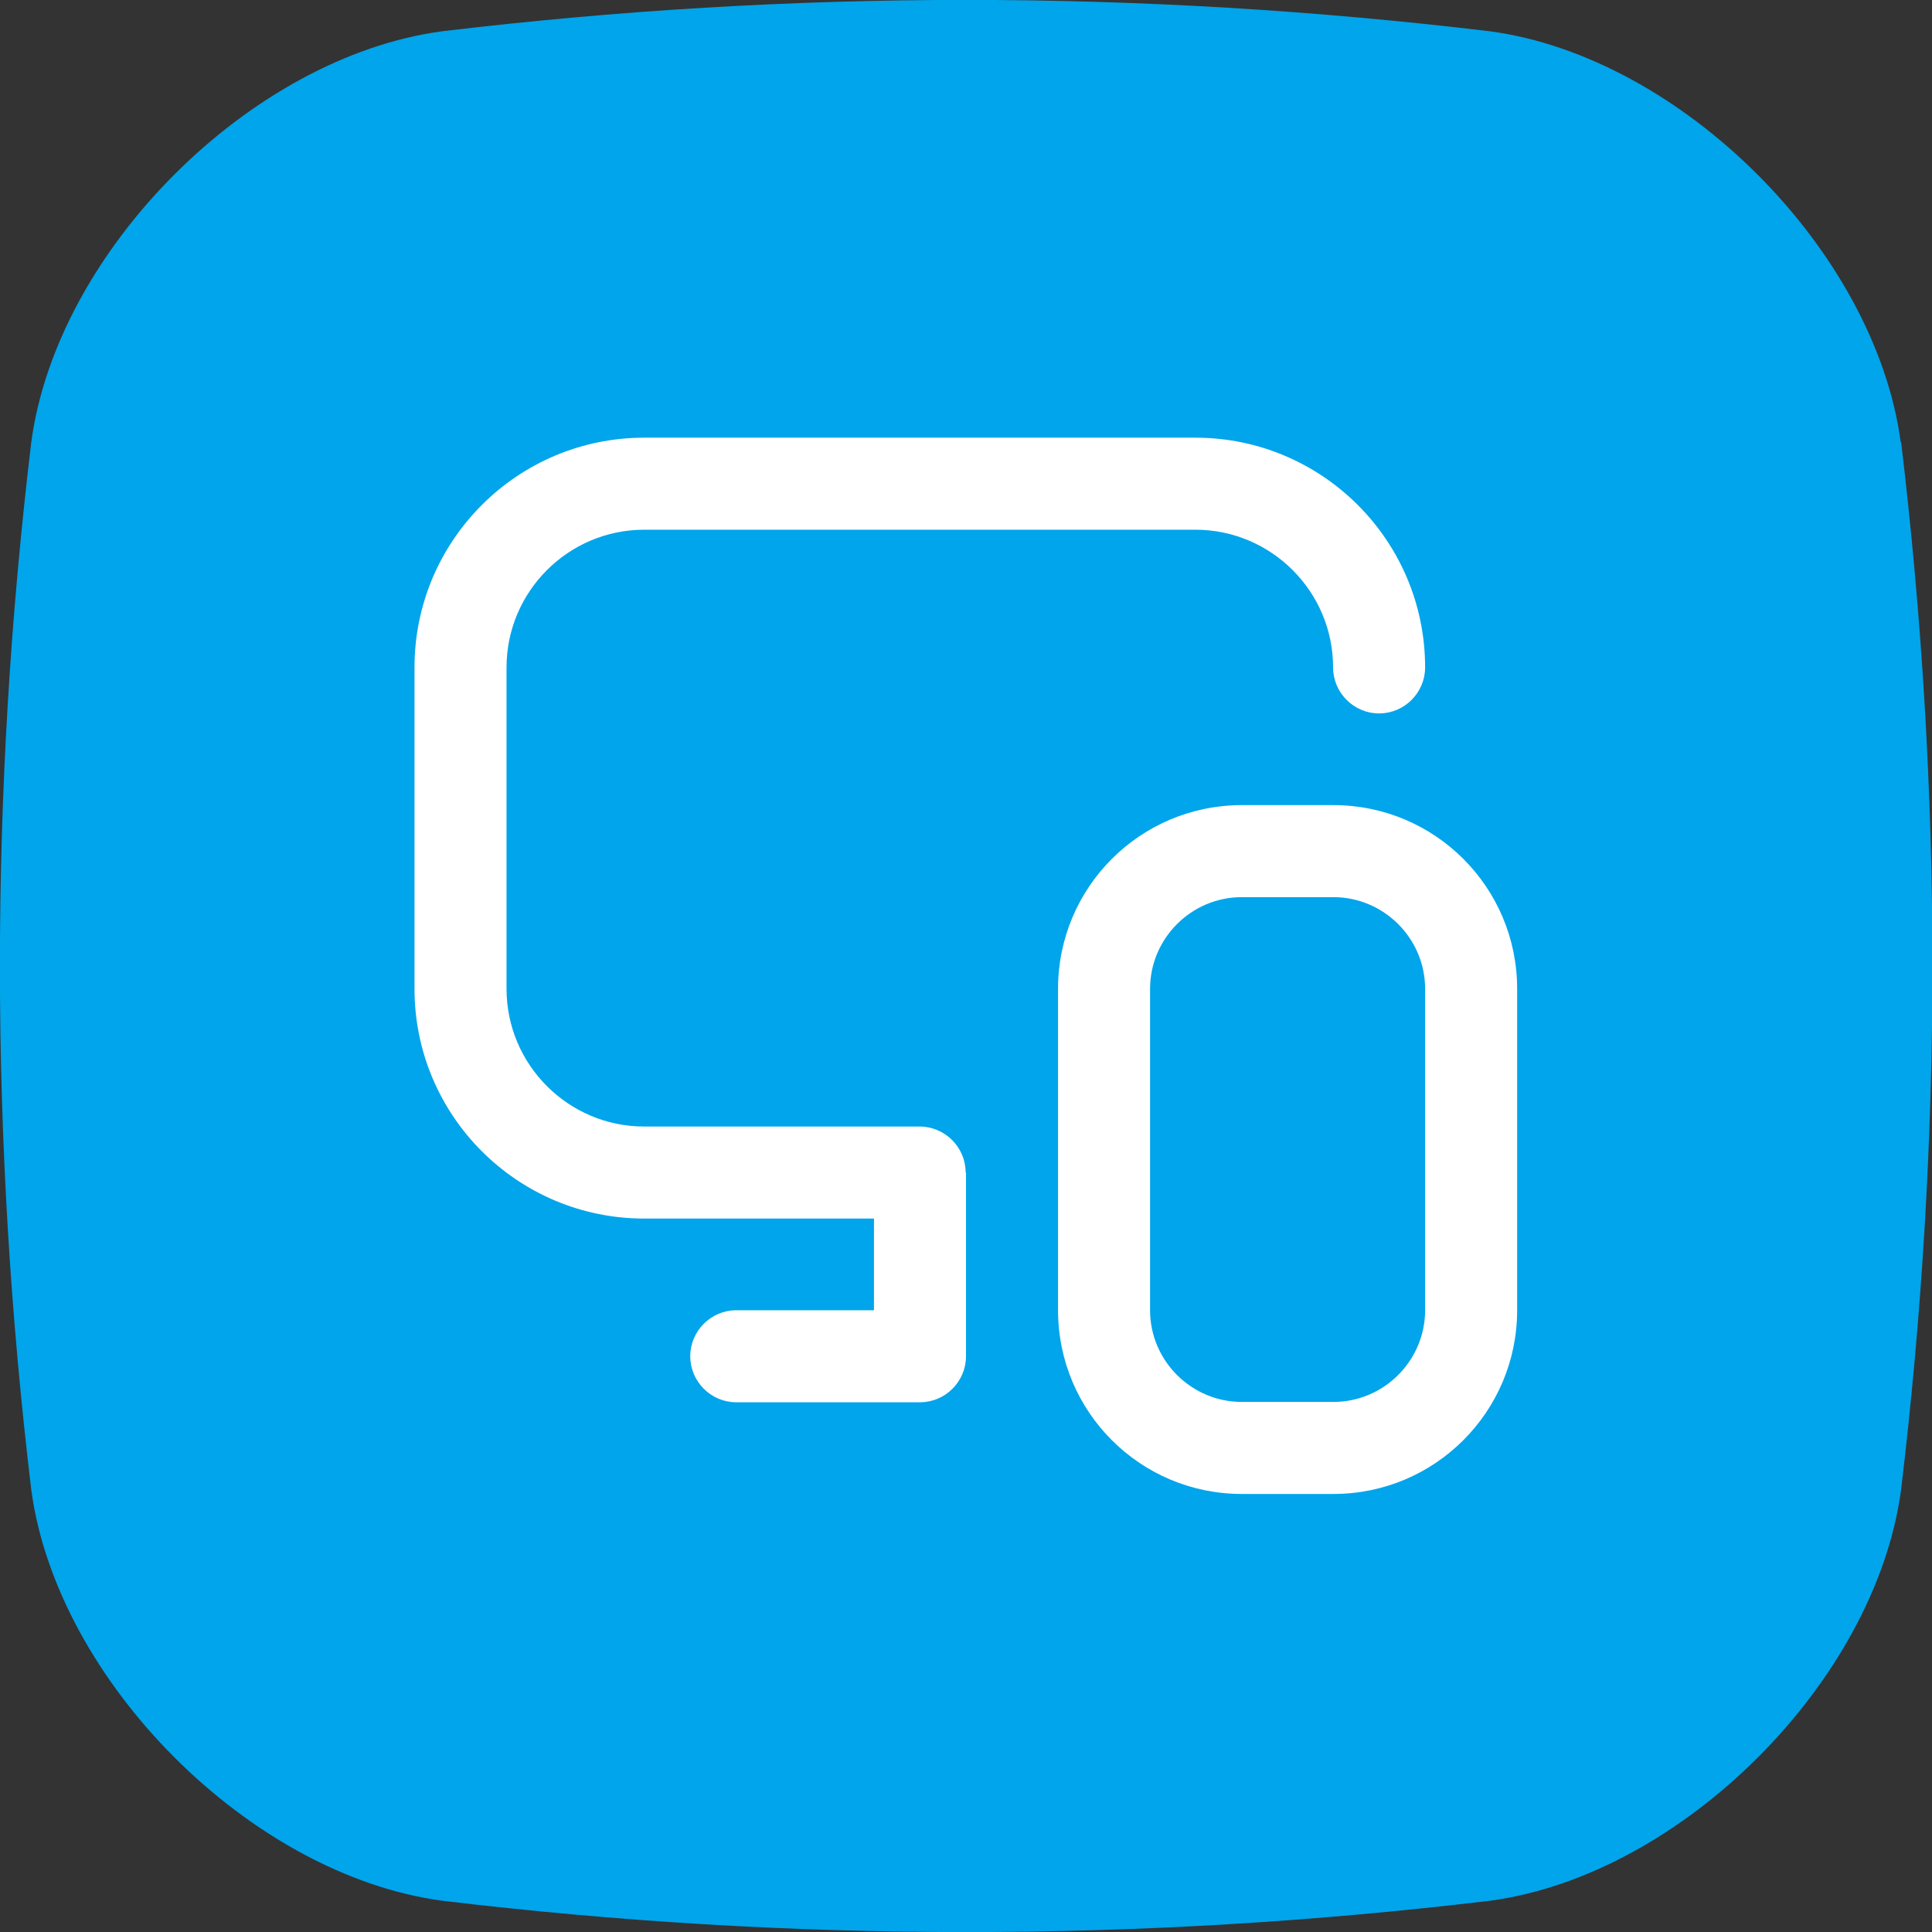 <?xml version="1.0" encoding="UTF-8"?>
<svg id="Layer_2" data-name="Layer 2" xmlns="http://www.w3.org/2000/svg" viewBox="0 0 55 55">
  <rect x="0" y="0" width="55" height="55" fill="#333333" stroke="none"/>
  <defs>
    <style>
      .cls-1 {
        fill: #fff;
      }

      .cls-2 {
        fill: #00a5eb;
      }
    </style>
  </defs>
  <g id="Layer_1-2" data-name="Layer 1">
    <g>
      <path class="cls-2" d="M54.11,12.59c-.73-5.45-6.24-10.97-11.7-11.7C32.47-.3,22.53-.3,12.59.89,7.13,1.62,1.62,7.13.89,12.59-.3,22.53-.3,32.47.89,42.41c.73,5.45,6.24,10.97,11.7,11.7,9.94,1.19,19.89,1.19,29.83,0,5.45-.73,10.97-6.24,11.7-11.7,1.19-9.94,1.19-19.89,0-29.83Z"/>
      <path class="cls-1" d="M27.5,33.38v5.23c0,.72-.59,1.31-1.31,1.31h-5.23c-.72,0-1.31-.59-1.31-1.31s.59-1.31,1.31-1.31h3.92v-2.61h-6.54c-3.61,0-6.54-2.93-6.54-6.54v-9.15c0-3.61,2.93-6.54,6.54-6.54h15.69c3.61,0,6.54,2.93,6.54,6.54,0,.72-.59,1.31-1.31,1.31s-1.31-.59-1.31-1.31c0-2.16-1.76-3.92-3.92-3.92h-15.69c-2.16,0-3.92,1.76-3.92,3.92v9.15c0,2.16,1.76,3.92,3.92,3.92h7.84c.72,0,1.31.59,1.31,1.31ZM43.19,28.15v9.15c0,2.89-2.34,5.23-5.23,5.23h-2.61c-2.89,0-5.23-2.34-5.23-5.23v-9.15c0-2.89,2.34-5.23,5.23-5.23h2.61c2.89,0,5.23,2.34,5.23,5.23ZM40.57,28.15c0-1.44-1.18-2.61-2.61-2.61h-2.61c-1.44,0-2.61,1.18-2.61,2.61v9.15c0,1.44,1.18,2.61,2.61,2.61h2.61c1.44,0,2.61-1.18,2.61-2.61v-9.15Z"/>
    </g>
  </g>
</svg>
